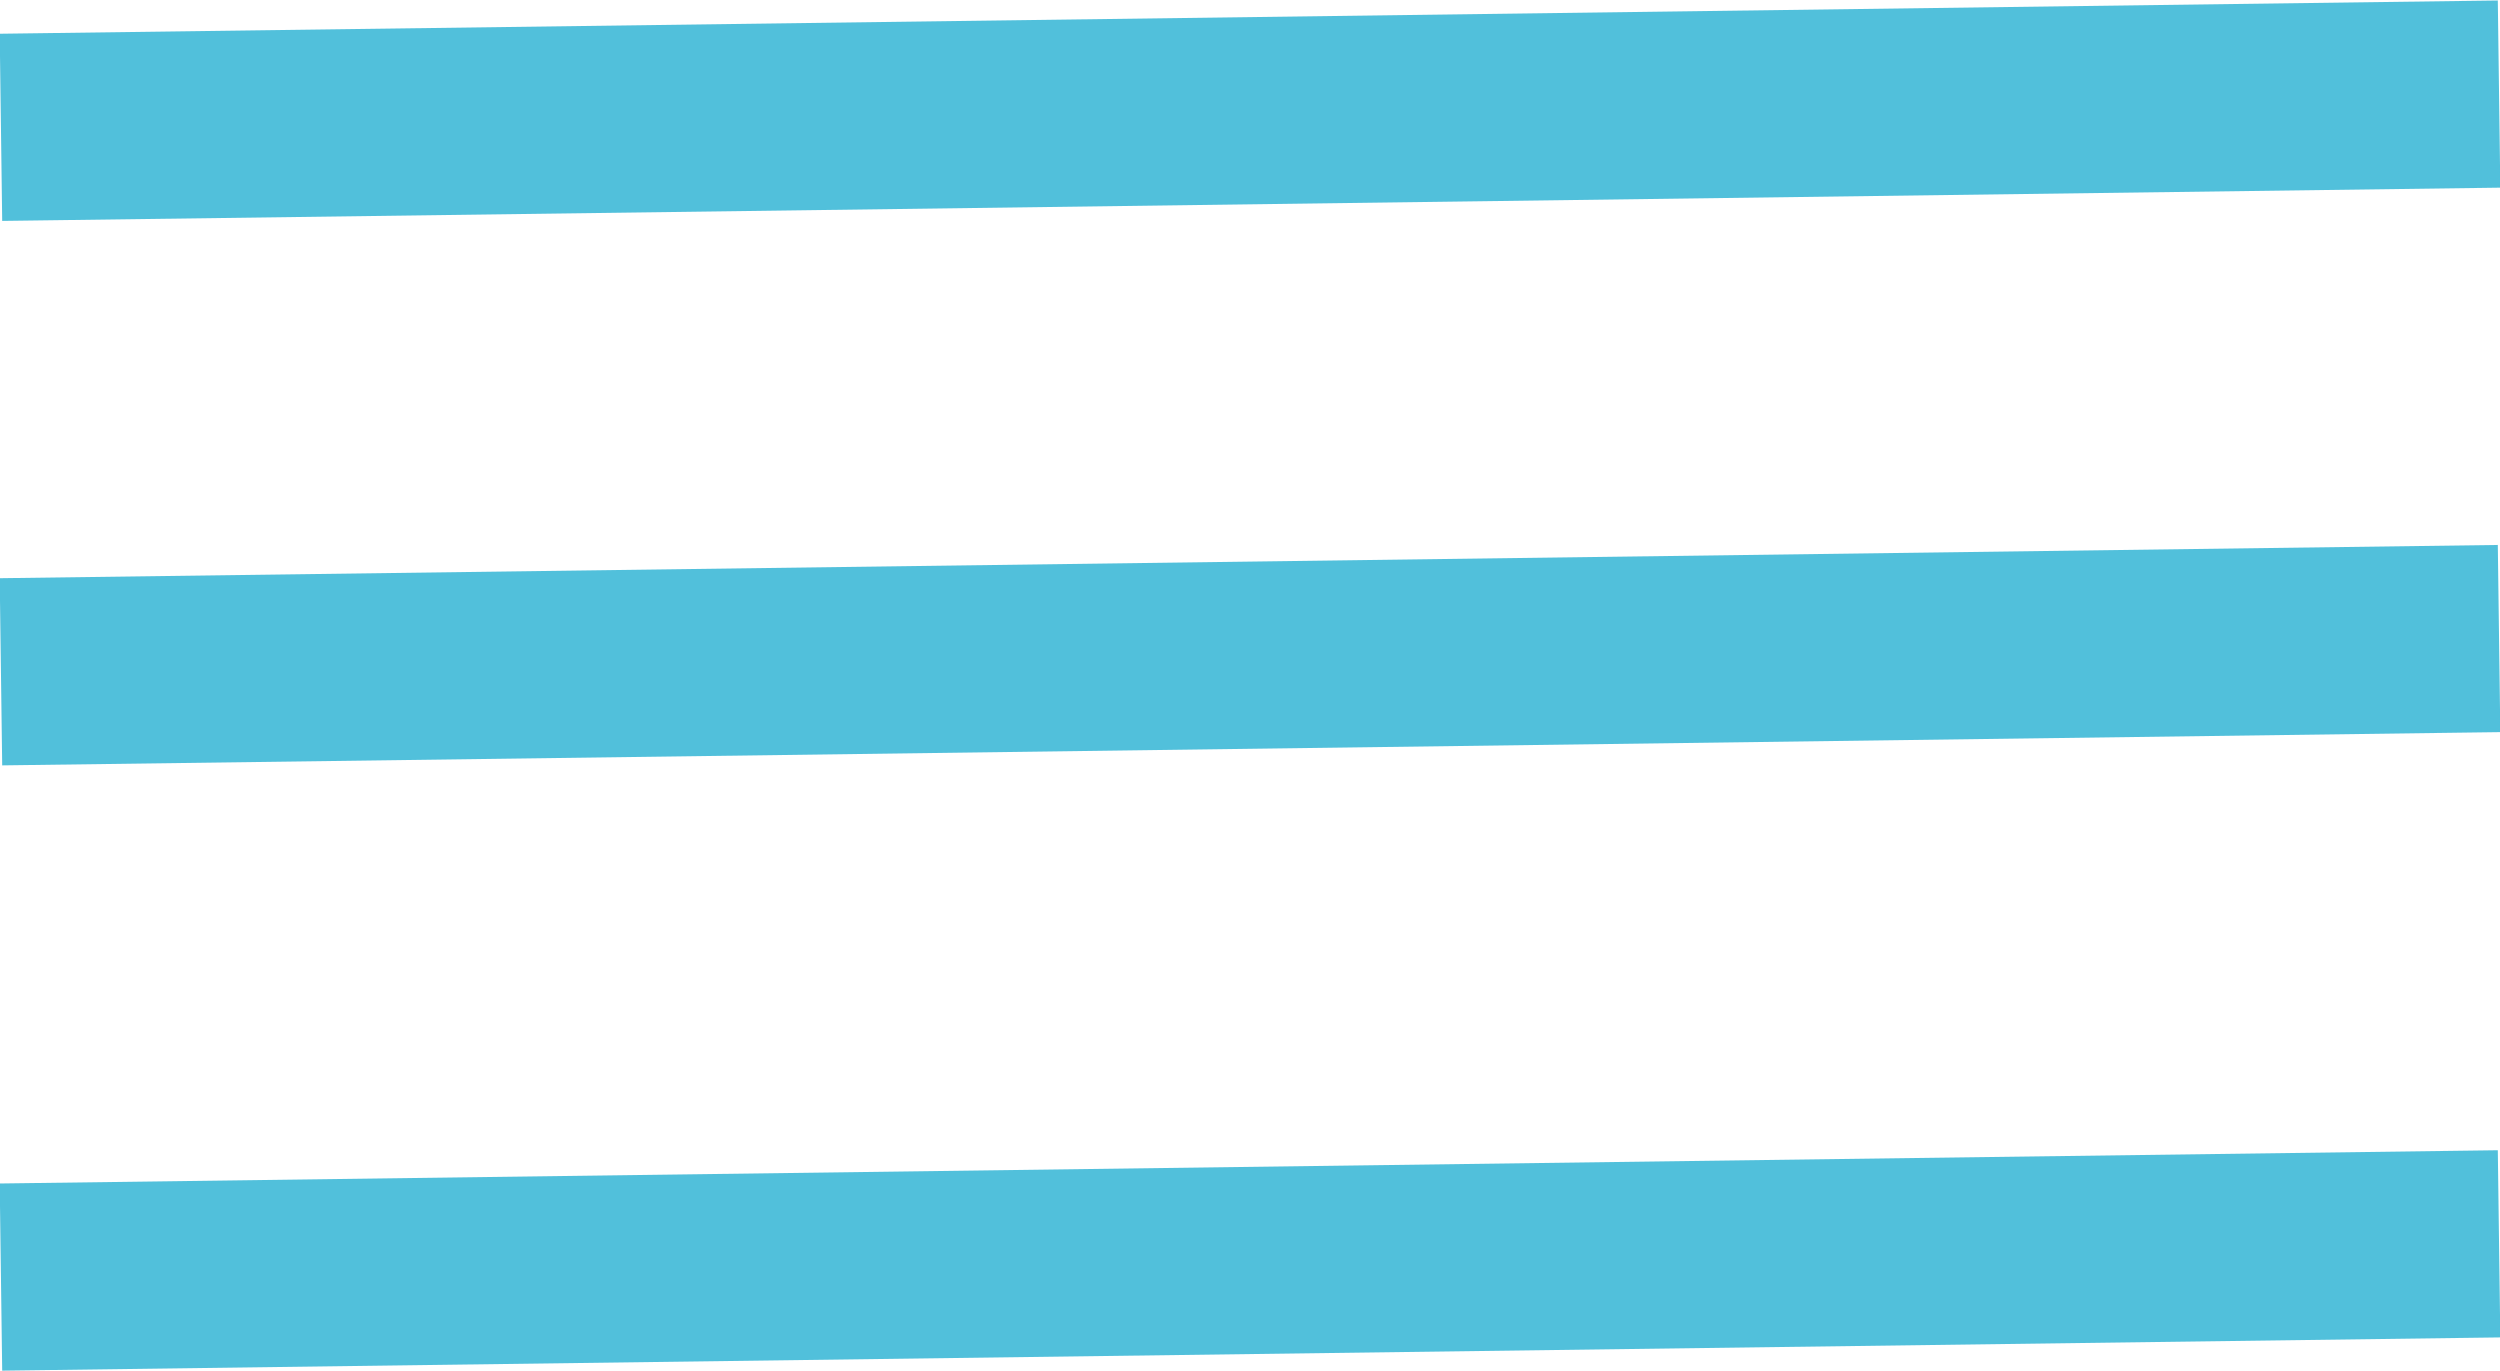<svg id="Layer_1" data-name="Layer 1" xmlns="http://www.w3.org/2000/svg" viewBox="0 0 26.31 14.43"><defs><style>.cls-1{fill:none;stroke:#51c0db;stroke-miterlimit:10;stroke-width:1.97px;}</style></defs><title>icon-menu</title><line class="cls-1" x1="26.3" y1="0.99" x2="0.01" y2="1.34"/><line class="cls-1" x1="26.3" y1="6.72" x2="0.01" y2="7.07"/><line class="cls-1" x1="26.3" y1="13.09" x2="0.01" y2="13.44"/></svg>